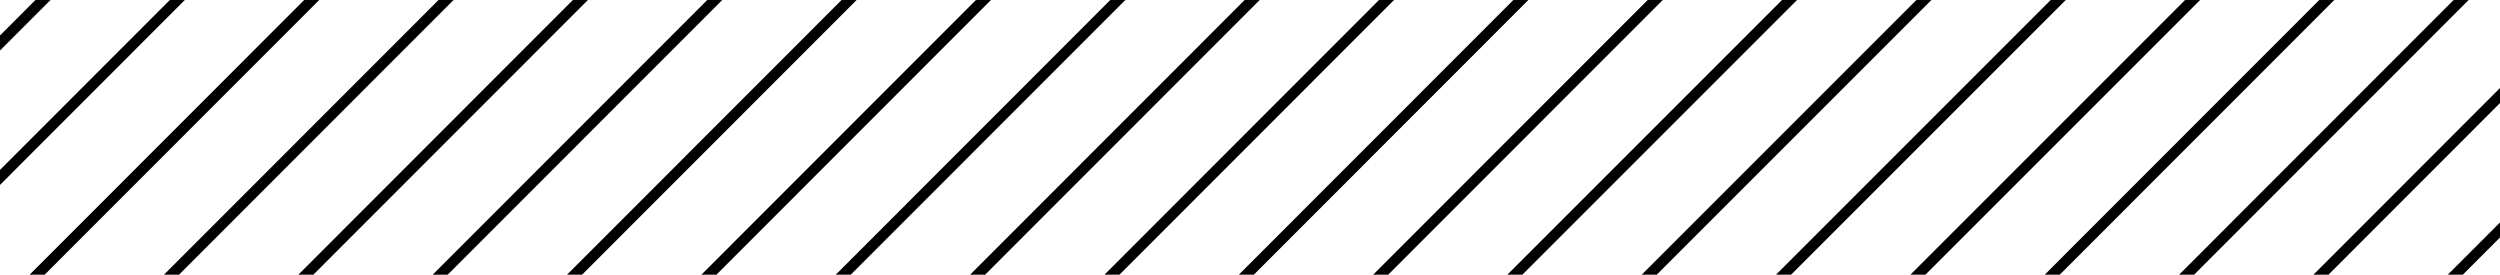 <?xml version="1.0" encoding="UTF-8"?><svg id="Capa_1" xmlns="http://www.w3.org/2000/svg" xmlns:xlink="http://www.w3.org/1999/xlink" viewBox="0 0 117.6 12.92"><defs><style>.cls-1{fill:none;}.cls-2{fill:#fff;stroke:#000;stroke-miterlimit:10;stroke-width:.5px;}.cls-3{clip-path:url(#clippath);}</style><clipPath id="clippath"><rect class="cls-1" width="117.6" height="12.92"/></clipPath></defs><g class="cls-3"><line class="cls-2" x1="5.07" y1="-3.05" x2="-13.62" y2="15.65"/><line class="cls-2" x1="11.39" y1="-3.05" x2="-7.3" y2="15.65"/><line class="cls-2" x1="17.71" y1="-3.05" x2="-.98" y2="15.65"/><line class="cls-2" x1="24.03" y1="-3.05" x2="5.34" y2="15.65"/><line class="cls-2" x1="30.35" y1="-3.05" x2="11.66" y2="15.65"/><line class="cls-2" x1="36.67" y1="-3.05" x2="17.98" y2="15.65"/><line class="cls-2" x1="42.99" y1="-3.05" x2="24.3" y2="15.65"/><line class="cls-2" x1="49.31" y1="-3.05" x2="30.62" y2="15.65"/><line class="cls-2" x1="55.63" y1="-3.05" x2="36.94" y2="15.65"/><line class="cls-2" x1="61.95" y1="-3.05" x2="43.26" y2="15.65"/><line class="cls-2" x1="68.27" y1="-3.05" x2="49.58" y2="15.65"/><line class="cls-2" x1="74.59" y1="-3.05" x2="55.9" y2="15.65"/><line class="cls-2" x1="80.91" y1="-3.05" x2="62.22" y2="15.65"/><line class="cls-2" x1="87.23" y1="-3.05" x2="68.53" y2="15.65"/><line class="cls-2" x1="93.55" y1="-3.05" x2="74.85" y2="15.65"/><line class="cls-2" x1="99.87" y1="-3.05" x2="81.17" y2="15.65"/><line class="cls-2" x1="106.19" y1="-3.05" x2="87.49" y2="15.65"/><line class="cls-2" x1="112.5" y1="-3.05" x2="93.81" y2="15.65"/><line class="cls-2" x1="118.82" y1="-3.05" x2="100.13" y2="15.65"/><line class="cls-2" x1="125.14" y1="-3.05" x2="106.45" y2="15.65"/><line class="cls-2" x1="131.46" y1="-3.05" x2="112.77" y2="15.65"/></g></svg>
